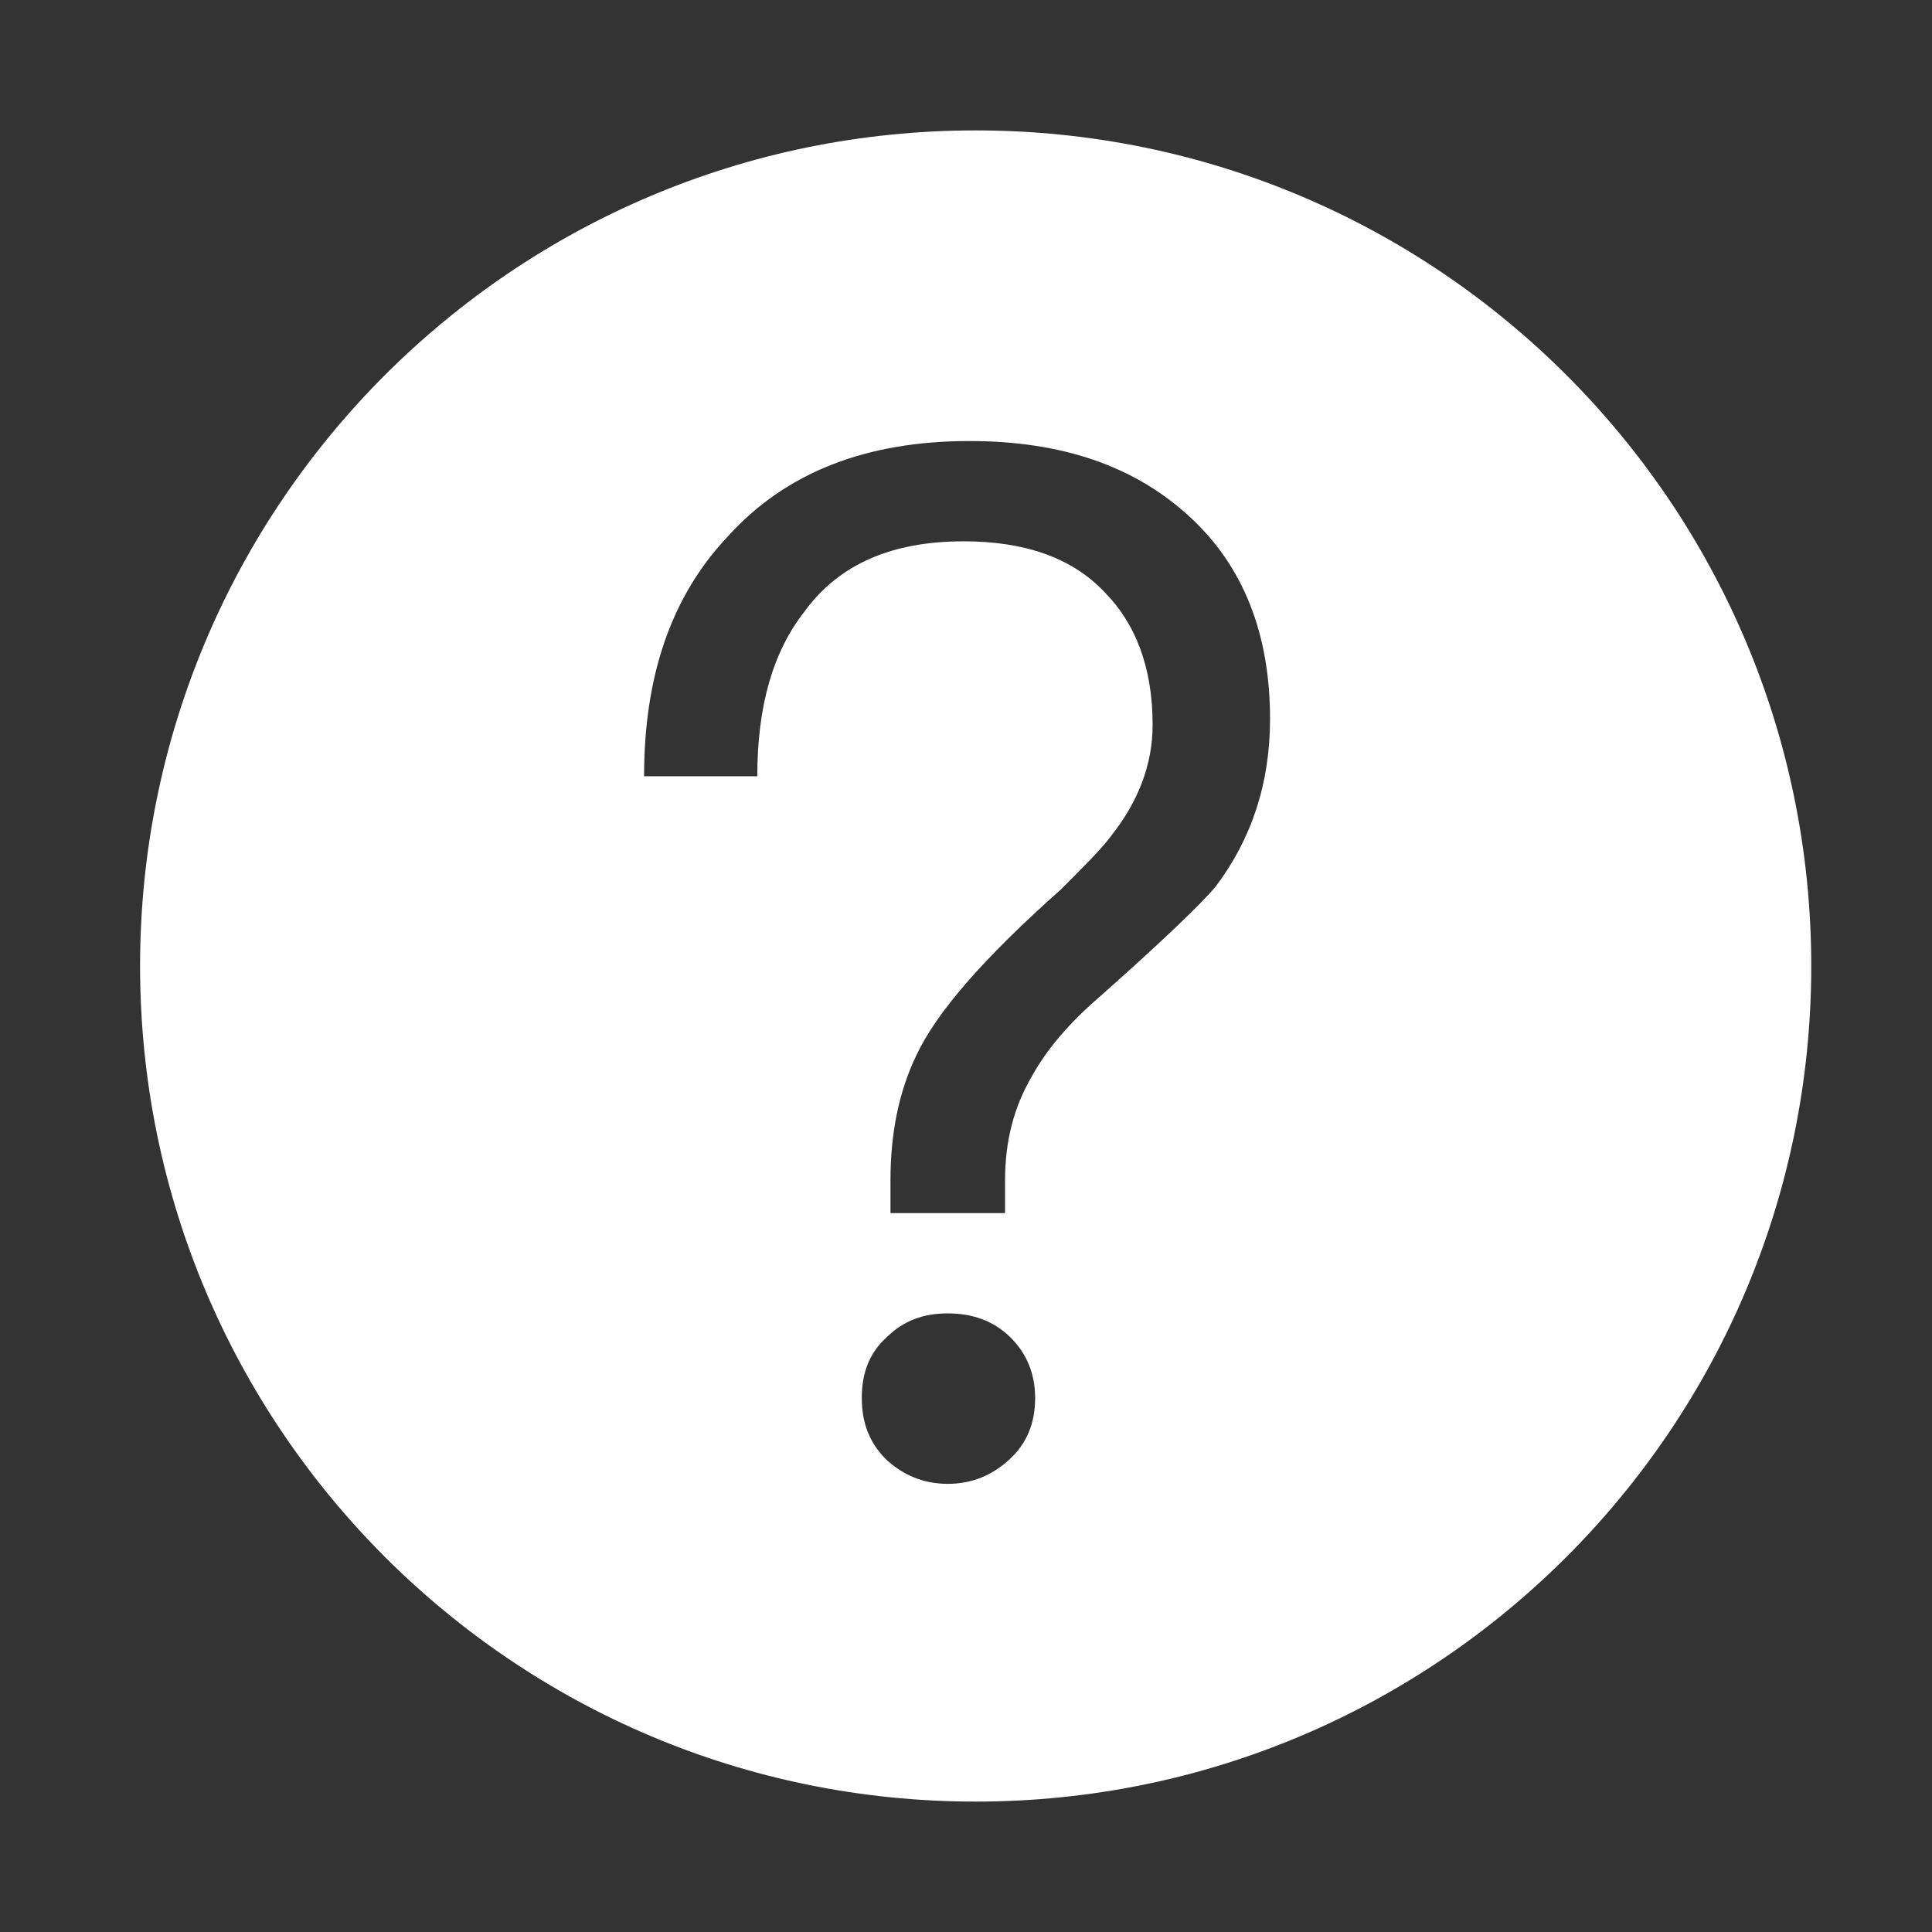 <svg width="32" height="32" viewBox="0 0 32 32" fill="none" xmlns="http://www.w3.org/2000/svg">
<rect x="0" y="0" width="32" height="32" fill="#333333" stroke="none"/>
<path d="M16.16 2.16C8.517 2.16 2.32 8.357 2.32 16C2.32 23.643 8.517 29.84 16.16 29.84C23.804 29.84 30 23.643 30 16C30 8.357 23.804 2.16 16.16 2.16ZM16.718 24.174C16.433 24.435 16.101 24.577 15.698 24.577C15.295 24.577 14.962 24.435 14.678 24.174C14.393 23.889 14.274 23.557 14.274 23.154C14.274 22.75 14.393 22.418 14.678 22.157C14.963 21.873 15.295 21.754 15.698 21.754C16.101 21.754 16.457 21.873 16.742 22.157C17.003 22.418 17.145 22.75 17.145 23.154C17.145 23.581 17.003 23.913 16.718 24.174ZM20.135 14.684C19.898 14.968 19.257 15.585 18.213 16.51C17.691 16.961 17.335 17.388 17.098 17.815C16.789 18.337 16.647 18.907 16.647 19.547V20.093H14.749V19.547C14.749 18.764 14.891 18.076 15.176 17.483C15.508 16.771 16.291 15.87 17.573 14.731C17.952 14.351 18.237 14.067 18.379 13.877C18.854 13.284 19.091 12.667 19.091 12.002C19.091 11.053 18.806 10.318 18.284 9.796C17.739 9.227 16.955 8.966 15.959 8.966C14.773 8.966 13.895 9.345 13.326 10.128C12.803 10.793 12.543 11.694 12.543 12.857H10.668C10.668 11.196 11.119 9.867 12.068 8.871C13.017 7.827 14.345 7.305 16.054 7.305C17.572 7.305 18.782 7.708 19.708 8.562C20.585 9.369 21.036 10.484 21.036 11.908C21.036 12.975 20.728 13.9 20.135 14.684Z" fill="white"/>
</svg>

